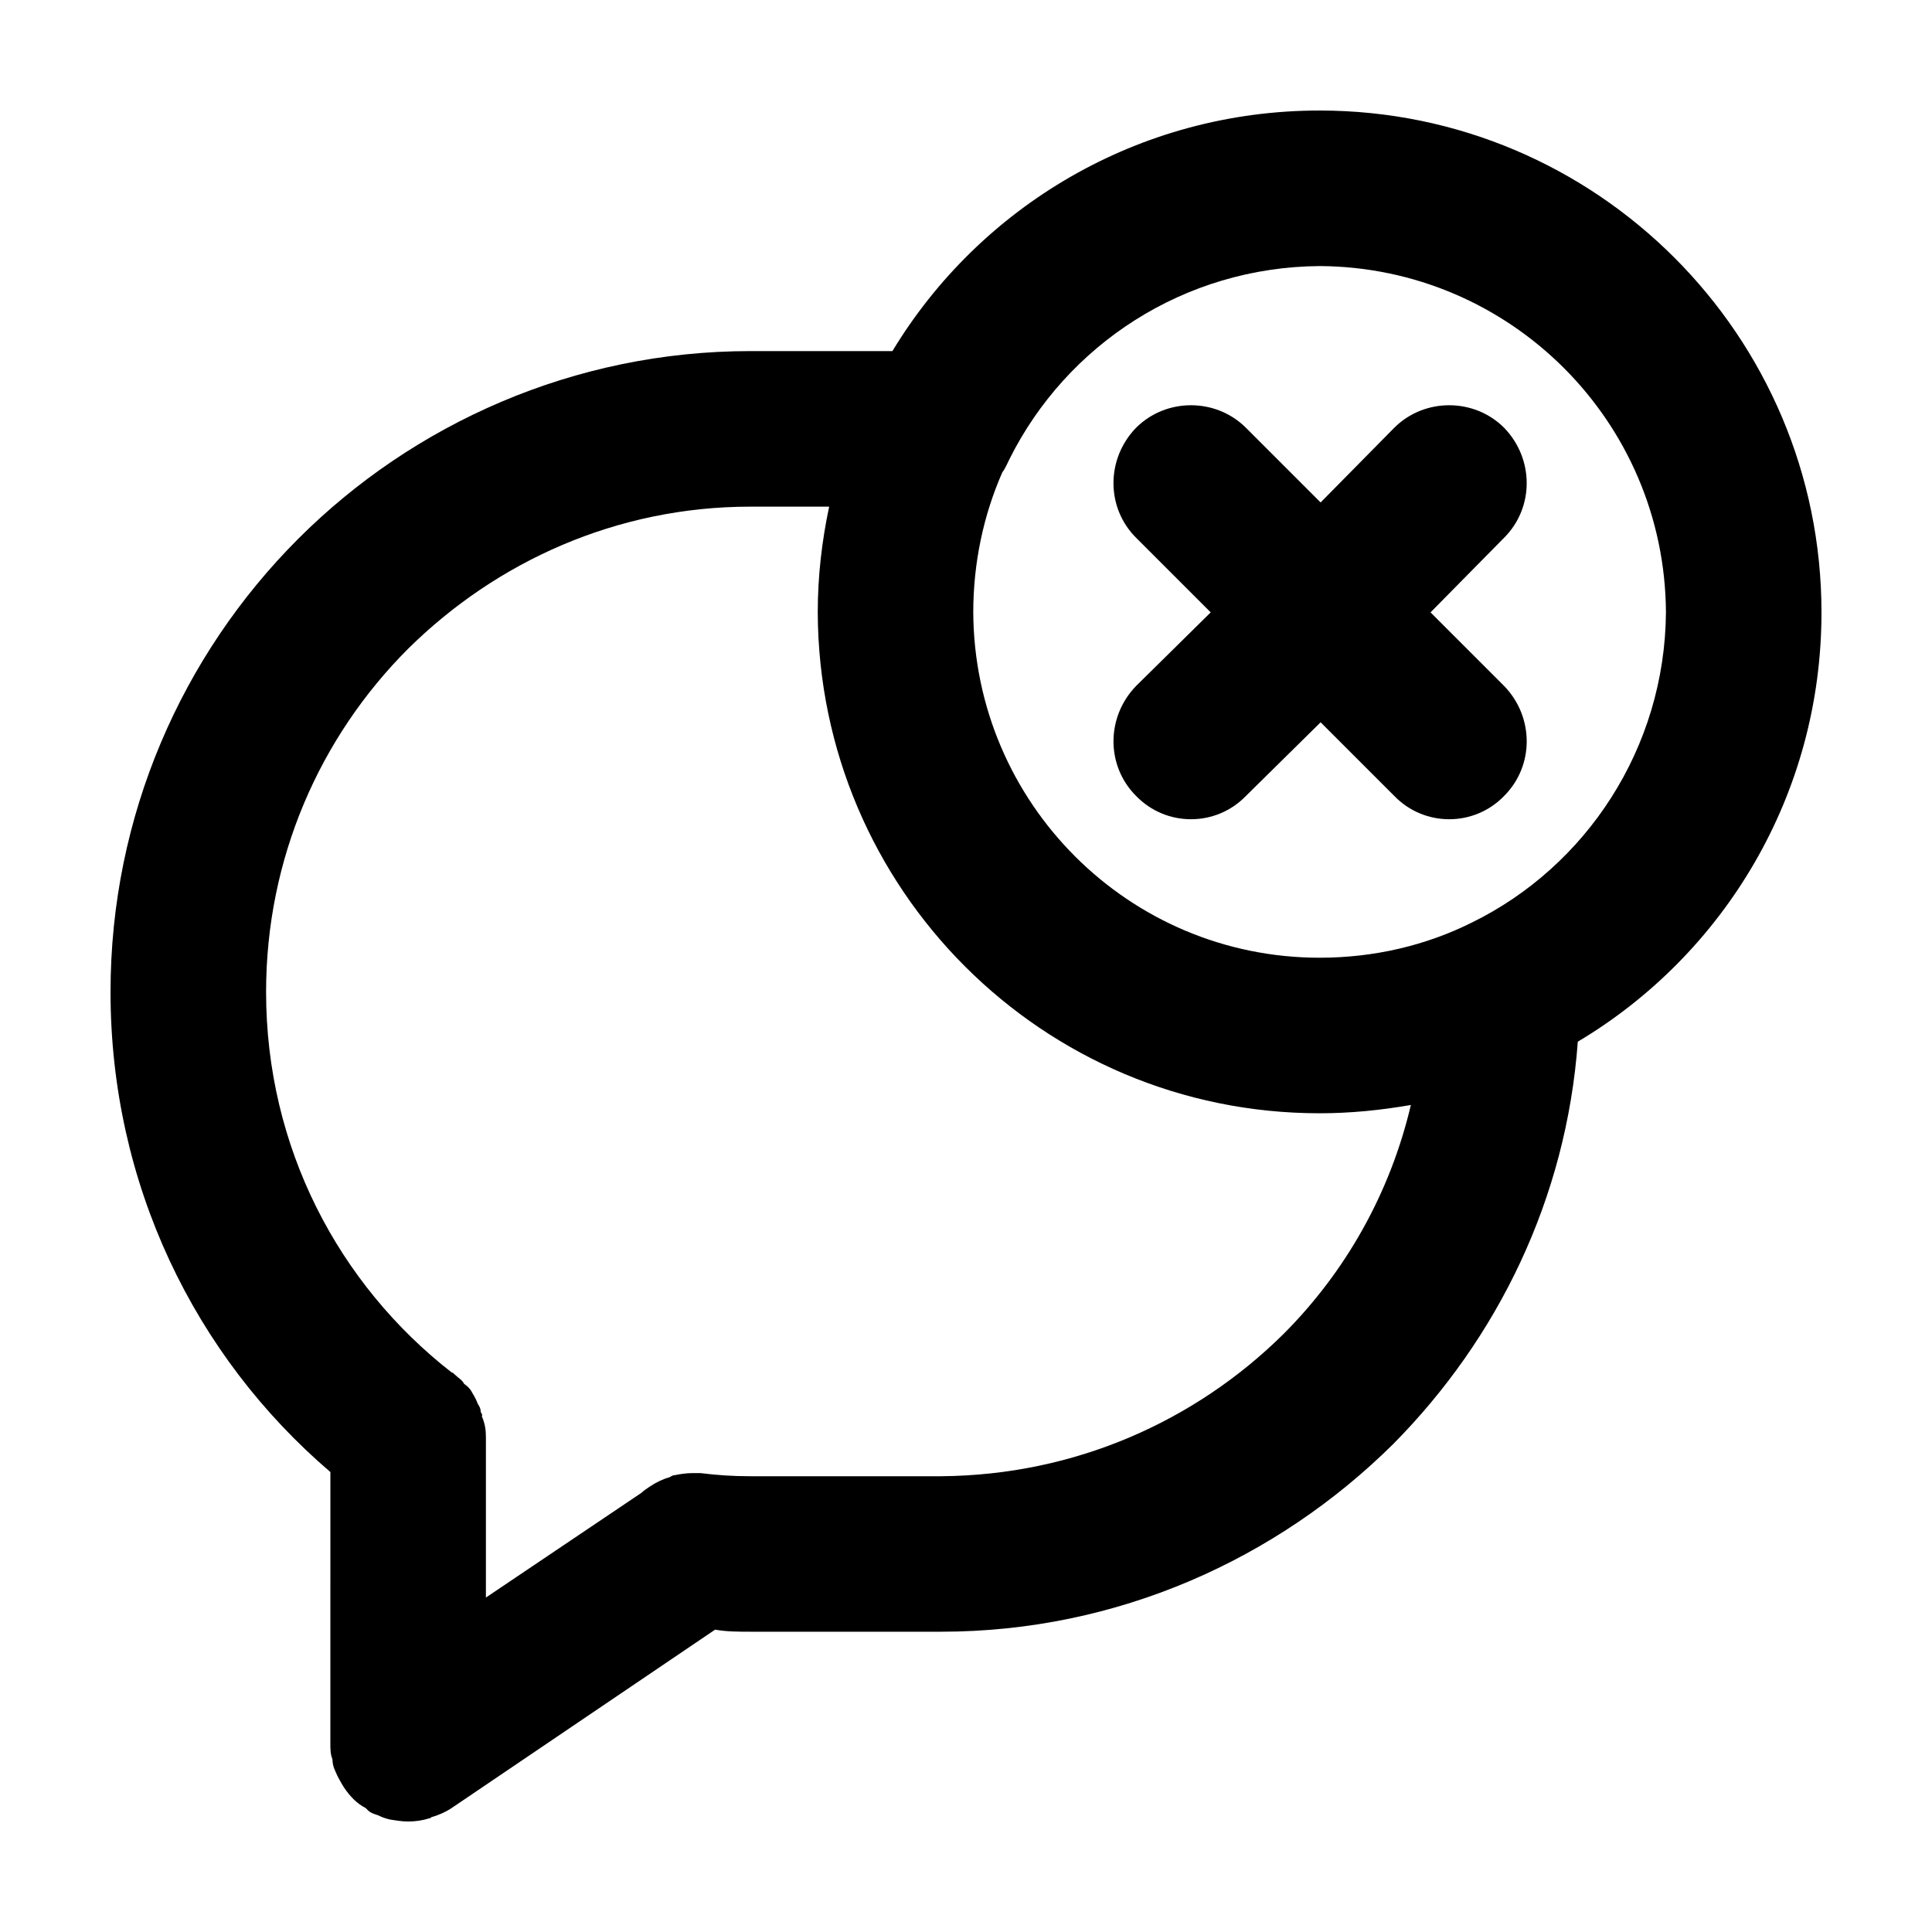<?xml version="1.0" encoding="UTF-8"?>
<!-- Uploaded to: ICON Repo, www.svgrepo.com, Generator: ICON Repo Mixer Tools -->
<svg fill="#000000" width="800px" height="800px" version="1.1" viewBox="144 144 512 512" xmlns="http://www.w3.org/2000/svg">
 <g>
  <path d="m445.06 286.5c-7.969-7.969-7.969-20.883 0-29.129 7.969-7.969 21.16-7.969 29.129 0l19.785 19.785 19.512-19.785c7.969-7.969 21.16-7.969 29.129 0 7.969 8.242 7.969 21.16 0 29.129l-19.508 19.785 19.512 19.512c7.969 8.242 7.969 21.16 0 29.129-7.969 8.242-21.16 8.242-29.129 0l-19.512-19.512-19.785 19.512c-7.969 8.242-21.16 8.242-29.129 0-7.969-7.969-7.969-20.883 0-29.129l19.785-19.512z"/>
  <path d="m493.71 214.51c-35.996 0.277-67.051 20.883-82.168 51.113-0.551 1.098-1.098 2.473-1.926 3.57-4.949 11.266-7.691 23.906-7.691 37.102 0.277 50.562 41.223 91.512 91.785 91.512 14.566 0 28.305-3.301 40.395-9.344 30.23-14.836 51.113-46.168 51.387-82.168-0.27-50.566-41.219-91.516-91.781-91.785zm-160.21 361.37-69.805 47.266c-1.648 1.098-3.57 1.926-5.496 2.473 0 0.277-0.551 0.277-0.551 0.277-1.645 0.547-3.57 0.82-5.488 0.82-1.648 0-3.301-0.277-4.949-0.551-1.098-0.277-1.926-0.551-3.023-1.098-0.828-0.277-1.926-0.551-2.746-1.375l-0.551-0.551c-2.195-1.098-4.121-3.023-5.769-5.496-0.828-1.375-1.648-2.746-2.195-4.121-0.551-1.098-0.828-2.195-0.828-3.301-0.551-1.375-0.551-2.746-0.551-4.121l0.008-71.996c-36.008-30.777-58.266-76.391-58.266-127.23 0-46.719 18.965-89.309 49.742-120.09 30.504-30.504 73.098-49.742 119.82-49.742h37.648c23.078-38.195 65.125-63.754 113.21-63.754 73.375 0 133 59.629 133 133 0 48.367-25.832 90.688-64.578 113.77-3.023 41.492-21.16 78.594-48.914 106.62-30.777 30.504-73.098 49.742-119.82 49.742h-50.562c-3.297-0.004-6.32-0.004-9.344-0.551zm-62.105-57.707c0.277 0.551 0.551 0.828 0.277 1.098 0.828 1.926 1.098 3.57 1.098 5.496v42.598l41.223-27.754c0.551-0.551 1.375-1.098 2.195-1.648 1.648-1.098 3.301-1.926 5.219-2.473 0.551-0.277 0.828-0.551 1.375-0.551 1.375-0.277 3.023-0.551 4.672-0.551h0.551 1.648c4.398 0.551 8.52 0.828 13.191 0.828h50.562c35.449-0.277 67.328-14.566 90.688-37.648 16.488-16.488 28.305-37.371 33.801-60.734-7.969 1.375-15.941 2.195-24.184 2.195-73.375 0-132.73-59.359-133-132.73 0-9.617 1.098-18.965 3.023-28.031h-20.883c-35.449 0-67.328 14.566-90.688 37.648-23.355 23.355-37.648 55.508-37.648 90.961 0 41.223 19.234 77.496 49.191 100.85 0.277 0 0.551 0.277 0.828 0.551 0.828 0.828 1.926 1.375 2.473 2.473 0.828 0.551 1.375 1.098 1.926 1.926 0 0.277 0.277 0.277 0.277 0.551 0.551 0.828 1.098 1.926 1.375 2.746 0.535 0.824 0.812 1.371 0.812 2.199z"/>
 </g>
</svg>